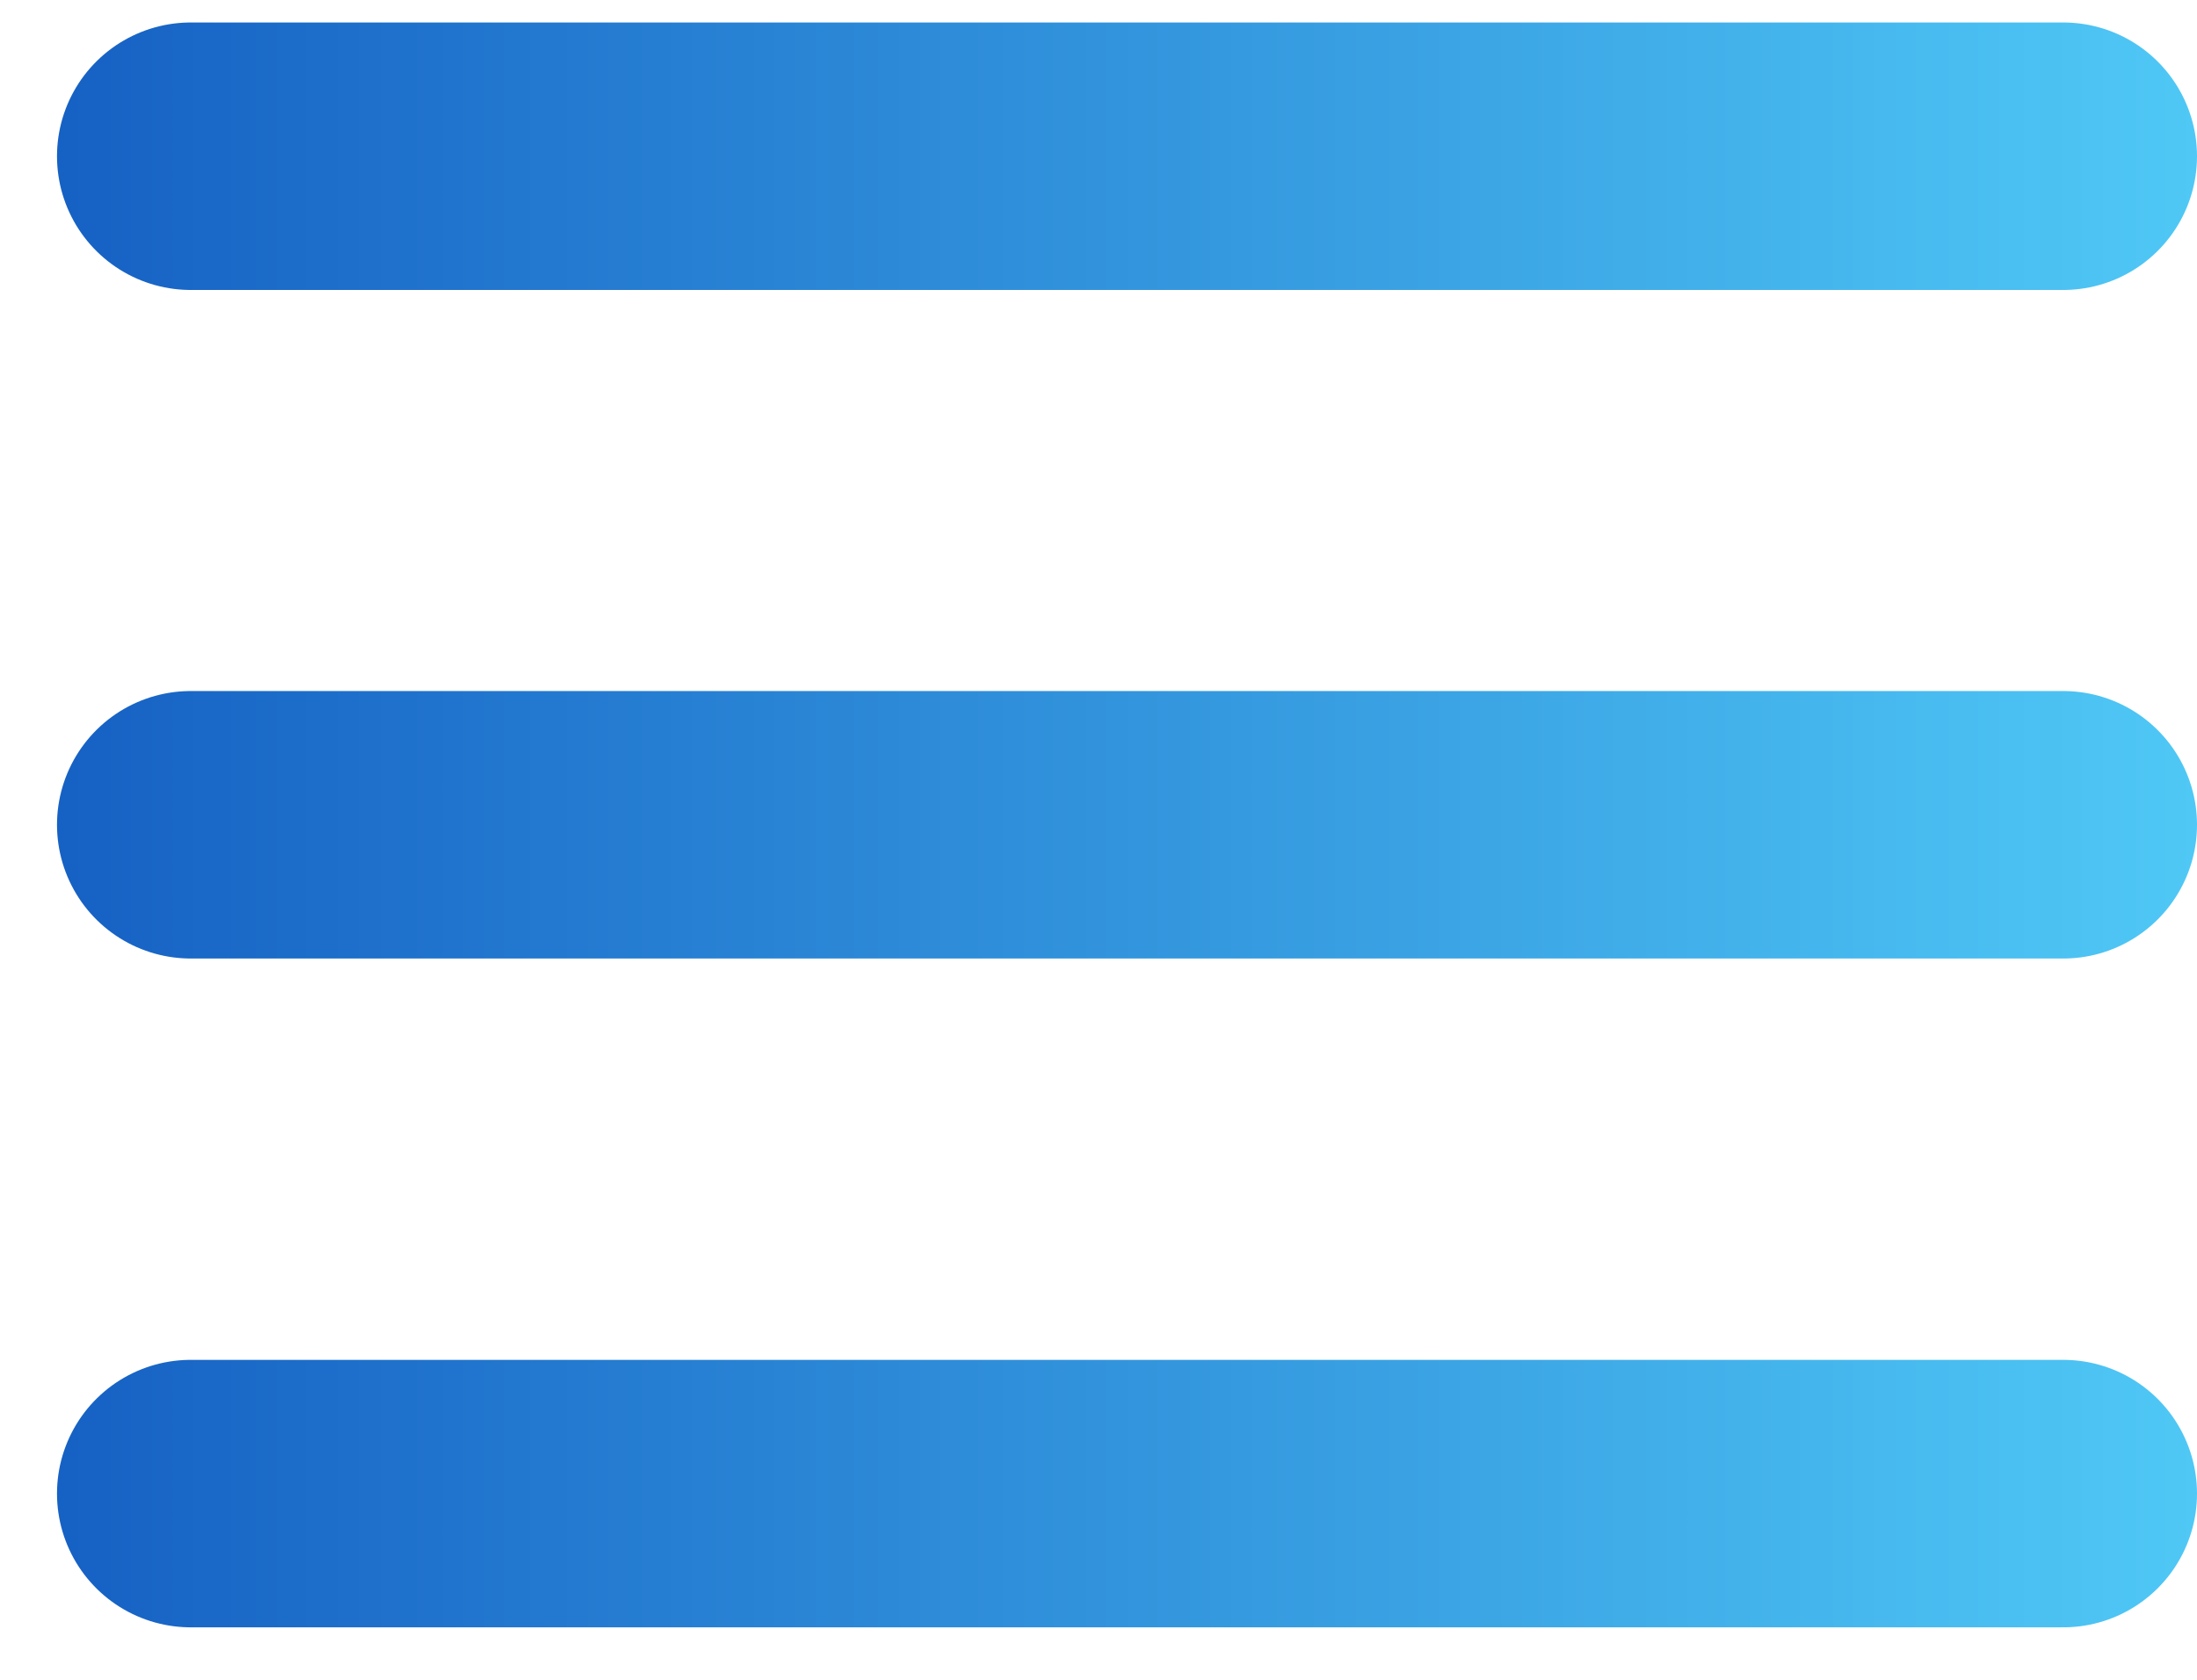 <svg width="17" height="13" viewBox="0 0 17 13" fill="none" xmlns="http://www.w3.org/2000/svg">
<path d="M1.476 1.209H15.965" stroke="url(#paint0_linear_788_10460)" stroke-width="2.07" stroke-linecap="round"/>
<path d="M1.476 11.559H15.965" stroke="url(#paint1_linear_788_10460)" stroke-width="2.07" stroke-linecap="round"/>
<path d="M1.476 6.383H15.965" stroke="url(#paint2_linear_788_10460)" stroke-width="2.07" stroke-linecap="round"/>
<defs>
<linearGradient id="paint0_linear_788_10460" x1="-3.572" y1="1.709" x2="18.125" y2="1.709" gradientUnits="userSpaceOnUse">
<stop stop-color="#0848B8"/>
<stop offset="1" stop-color="#53CFF9"/>
</linearGradient>
<linearGradient id="paint1_linear_788_10460" x1="-3.572" y1="12.059" x2="18.125" y2="12.059" gradientUnits="userSpaceOnUse">
<stop stop-color="#0848B8"/>
<stop offset="1" stop-color="#53CFF9"/>
</linearGradient>
<linearGradient id="paint2_linear_788_10460" x1="-3.572" y1="6.883" x2="18.125" y2="6.883" gradientUnits="userSpaceOnUse">
<stop stop-color="#0848B8"/>
<stop offset="1" stop-color="#53CFF9"/>
</linearGradient>
</defs>
</svg>
